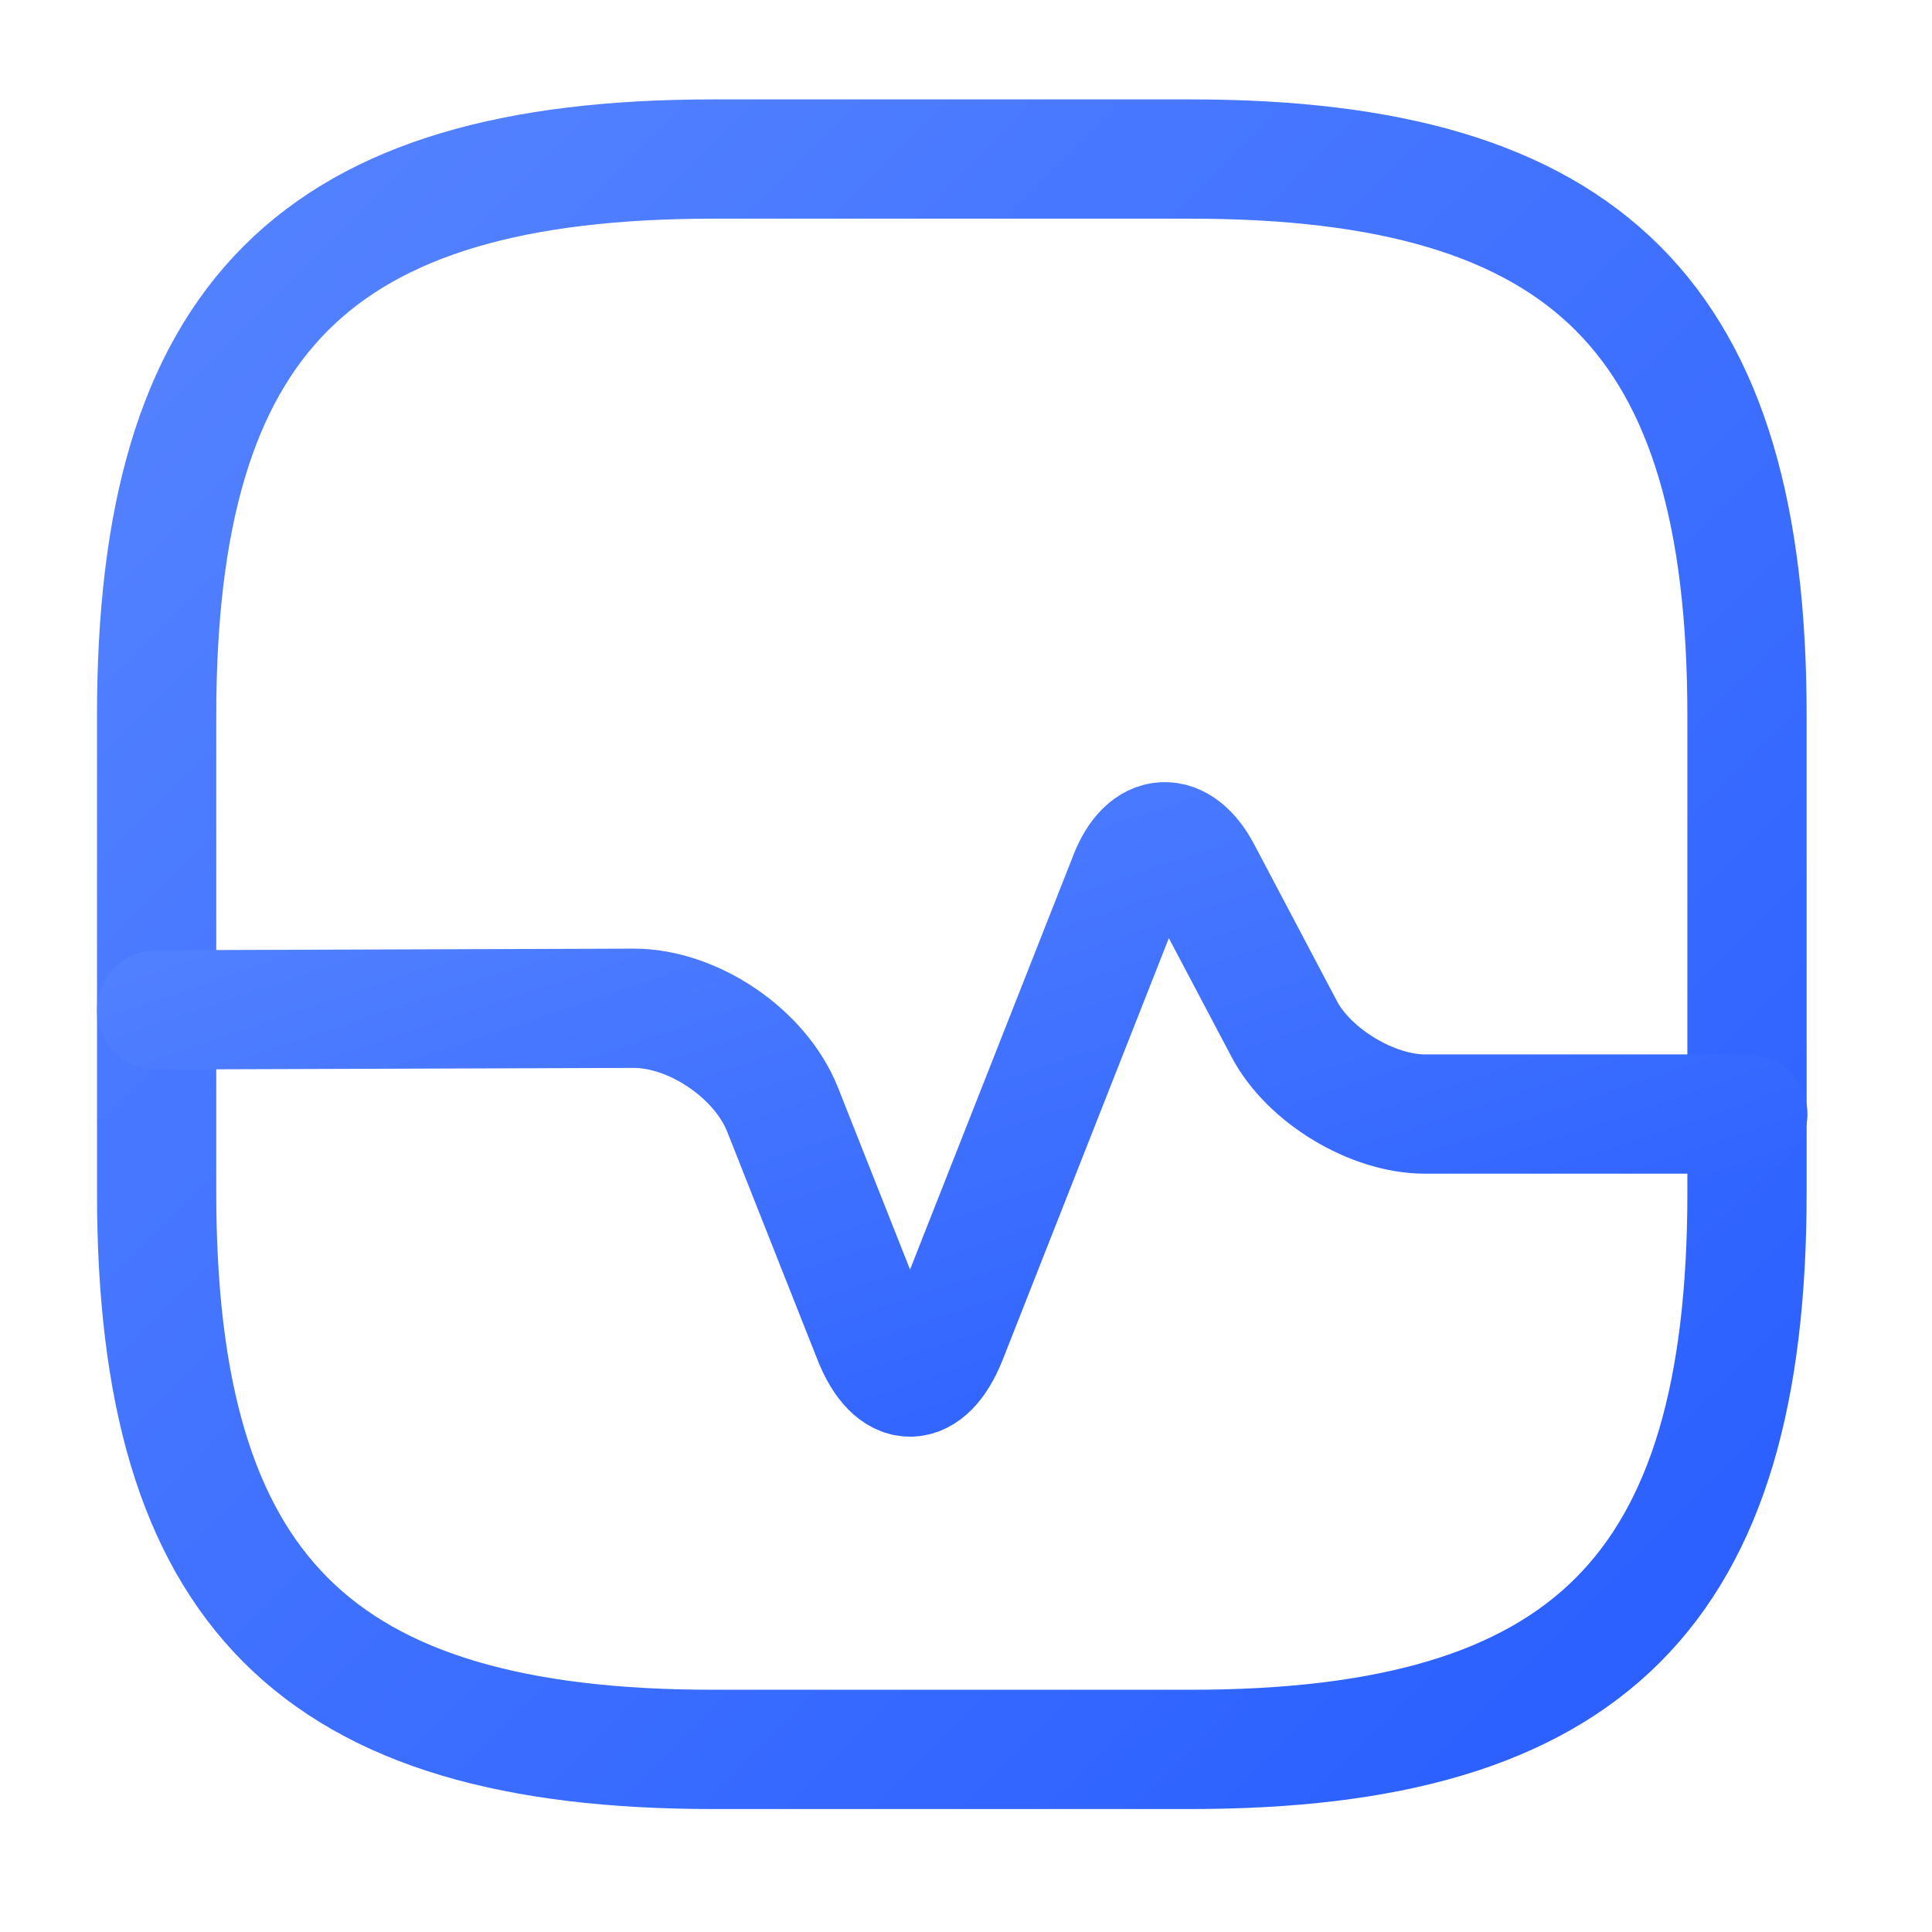 <svg width="41" height="41" viewBox="0 0 41 41" fill="none" xmlns="http://www.w3.org/2000/svg">
<path d="M15.137 37.125H25.262C33.699 37.125 37.074 33.75 37.074 25.312V15.188C37.074 6.75 33.699 3.375 25.262 3.375H15.137C6.699 3.375 3.324 6.75 3.324 15.188V25.312C3.324 33.75 6.699 37.125 15.137 37.125Z" stroke="url(#paint0_linear_8479_2133)" stroke-width="2.531" stroke-linecap="round" stroke-linejoin="round"/>
<path d="M3.324 21.431L13.449 21.397C14.715 21.397 16.132 22.359 16.605 23.541L18.529 28.401C18.967 29.497 19.659 29.497 20.098 28.401L23.962 18.596C24.334 17.651 25.026 17.617 25.498 18.512L27.253 21.836C27.776 22.832 29.126 23.642 30.24 23.642H37.091" stroke="url(#paint1_linear_8479_2133)" stroke-width="2.531" stroke-linecap="round" stroke-linejoin="round"/>
<defs>
<linearGradient id="paint0_linear_8479_2133" x1="3.324" y1="3.375" x2="37.074" y2="37.125" gradientUnits="userSpaceOnUse">
<stop stop-color="#5583FF"/>
<stop offset="1" stop-color="#295EFF"/>
</linearGradient>
<linearGradient id="paint1_linear_8479_2133" x1="3.324" y1="17.863" x2="10.19" y2="38.273" gradientUnits="userSpaceOnUse">
<stop stop-color="#5583FF"/>
<stop offset="1" stop-color="#295EFF"/>
</linearGradient>
</defs>
</svg>
